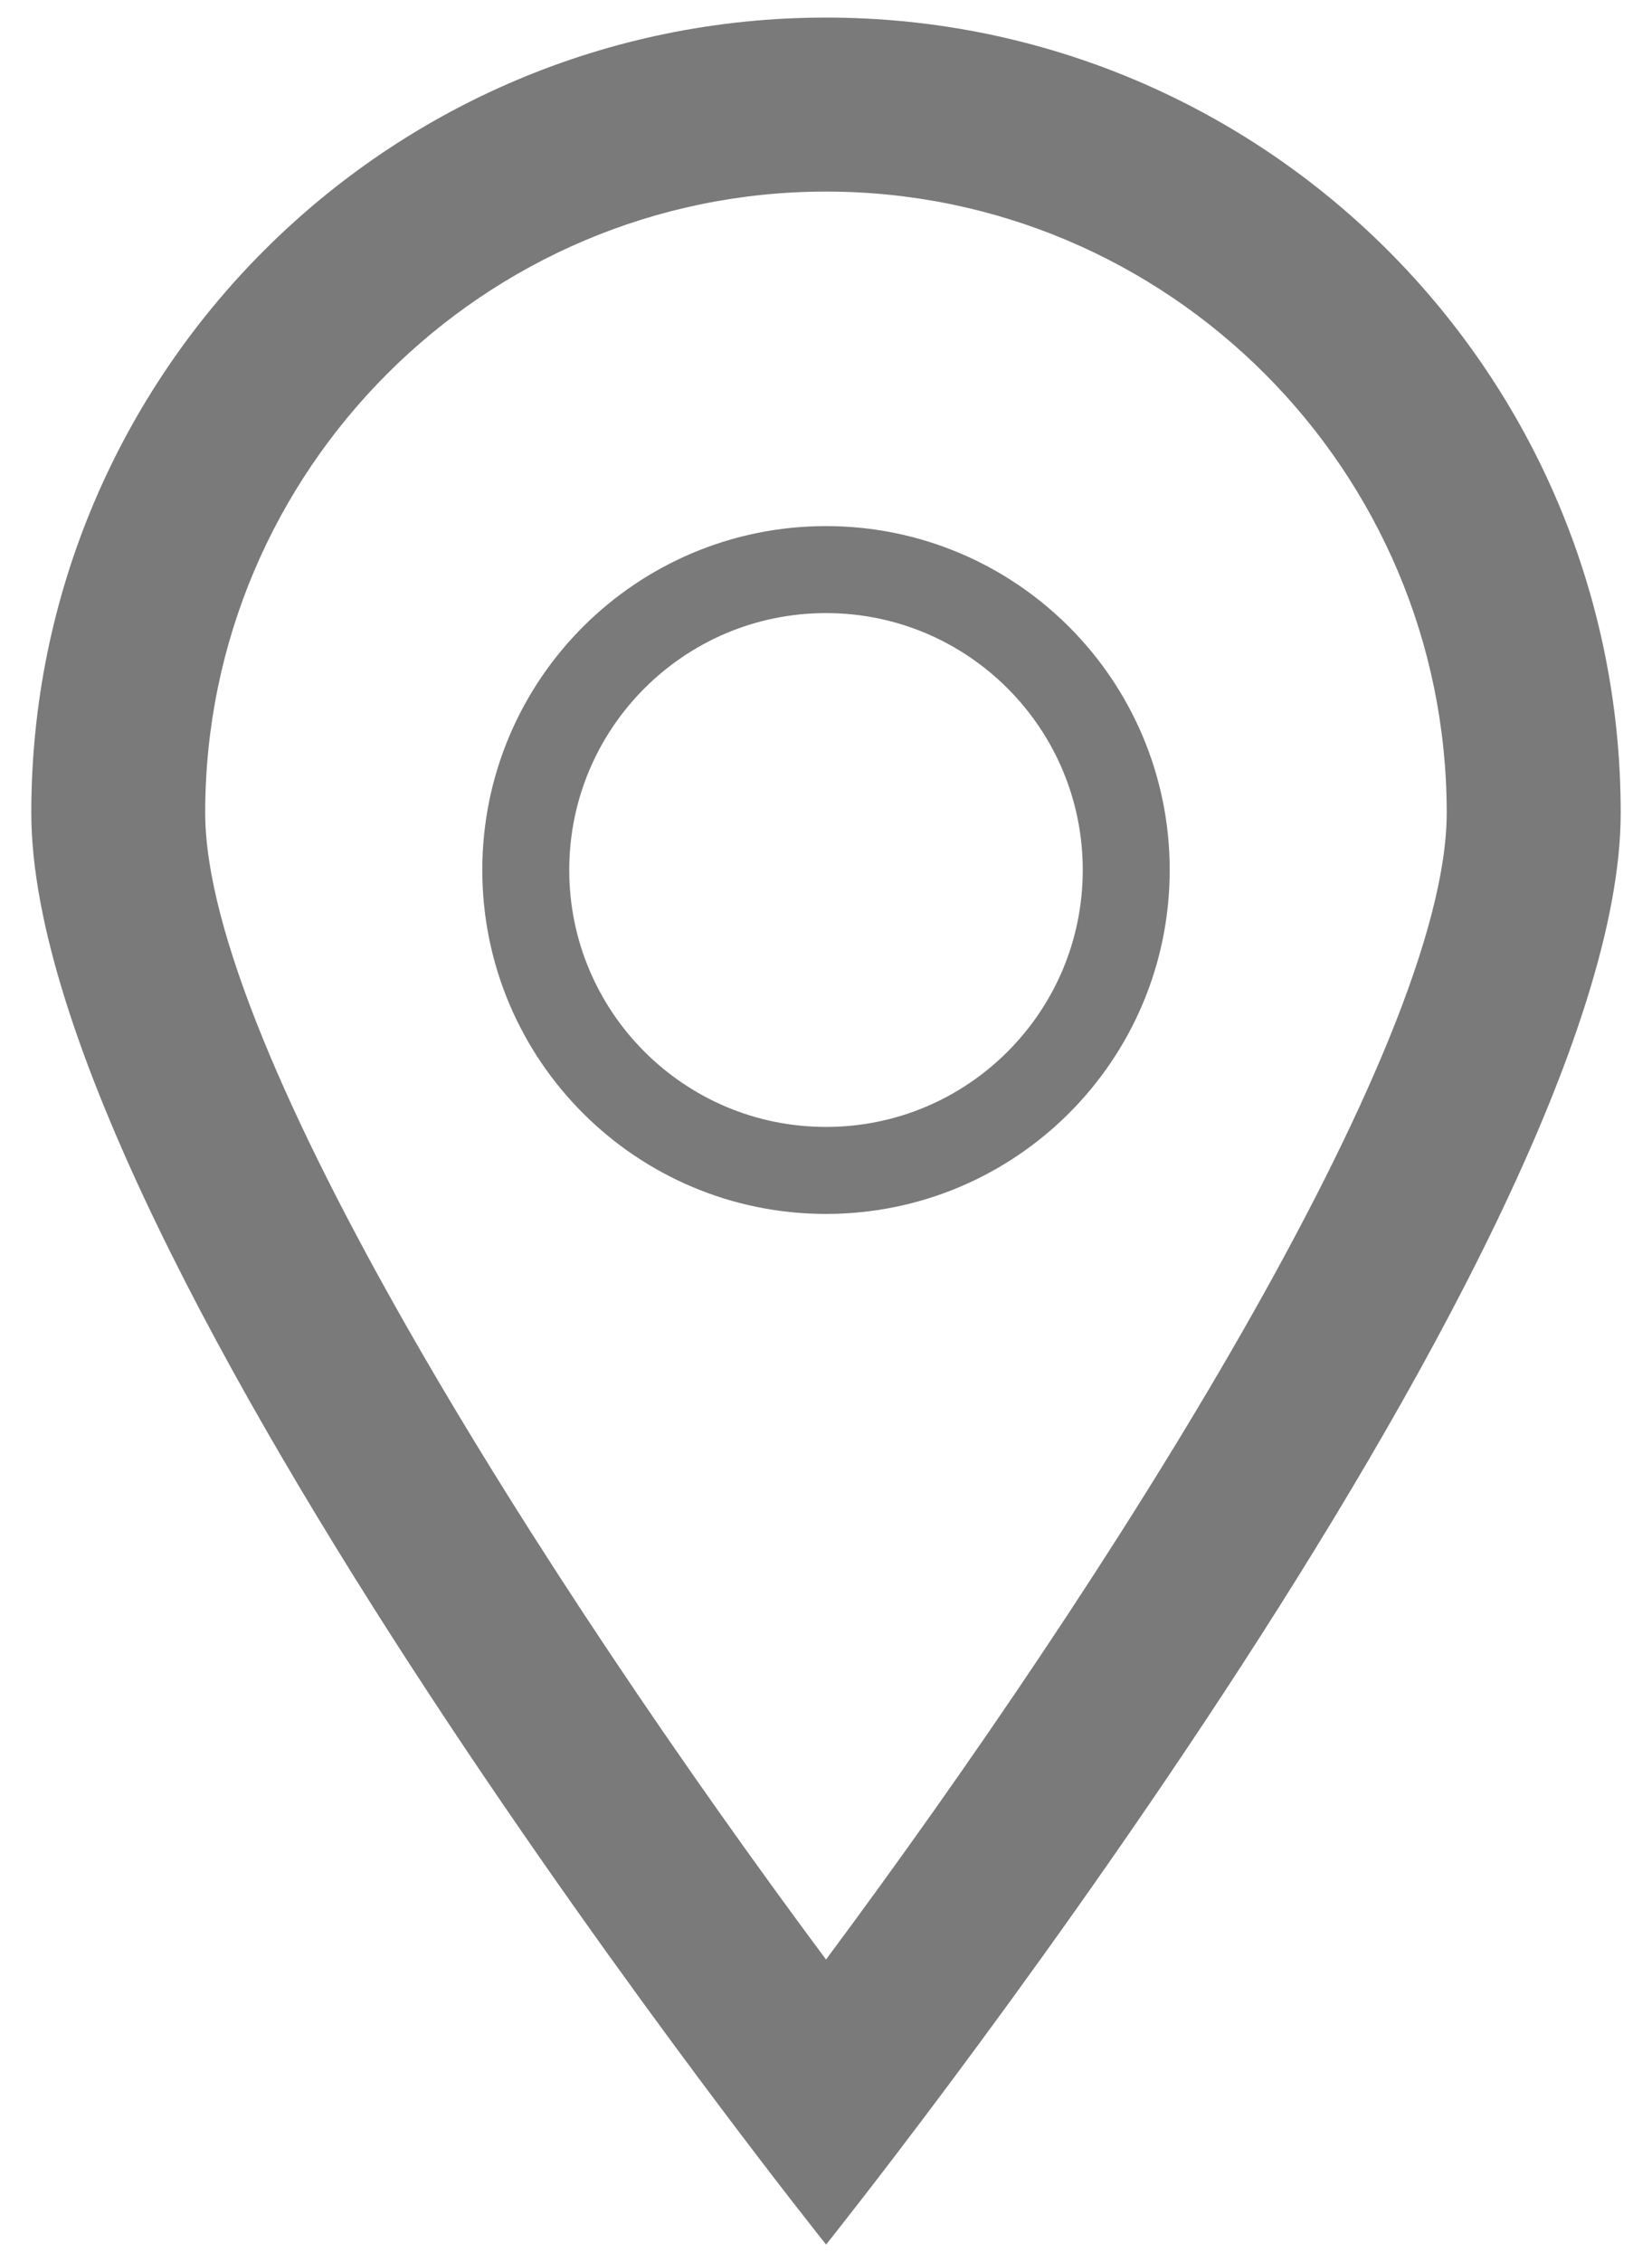 <?xml version="1.0" encoding="utf-8"?>
<!-- Generator: Adobe Illustrator 15.0.2, SVG Export Plug-In . SVG Version: 6.00 Build 0)  -->
<!DOCTYPE svg PUBLIC "-//W3C//DTD SVG 1.1//EN" "http://www.w3.org/Graphics/SVG/1.1/DTD/svg11.dtd">
<svg version="1.1" id="Capa_1" xmlns="http://www.w3.org/2000/svg" xmlns:xlink="http://www.w3.org/1999/xlink" x="0px" y="0px"
	 width="19px" height="26px" viewBox="0 0 19 26" enable-background="new 0 0 19 26" xml:space="preserve">
<g>
	<path fill="#7A7A7A" d="M9.501,2.202c3.936,0,7.138,3.203,7.138,7.14c0,2.705-3.904,8.835-7.139,13.181
		C6.266,18.177,2.36,12.047,2.36,9.342C2.36,5.405,5.564,2.202,9.501,2.202 M9.501,0.202c-5.049,0-9.141,4.092-9.141,9.14
		c0,5.049,9.141,16.457,9.141,16.457S18.64,14.391,18.64,9.342C18.64,4.294,14.548,0.202,9.501,0.202L9.501,0.202z"/>
</g>
<path fill-rule="evenodd" clip-rule="evenodd" fill="none" stroke="#7A7A7A" stroke-miterlimit="10" d="M9.5,6.547
	c1.907,0,3.453,1.546,3.453,3.453s-1.546,3.453-3.453,3.453S6.047,11.907,6.047,10S7.593,6.547,9.5,6.547z"/>
</svg>
